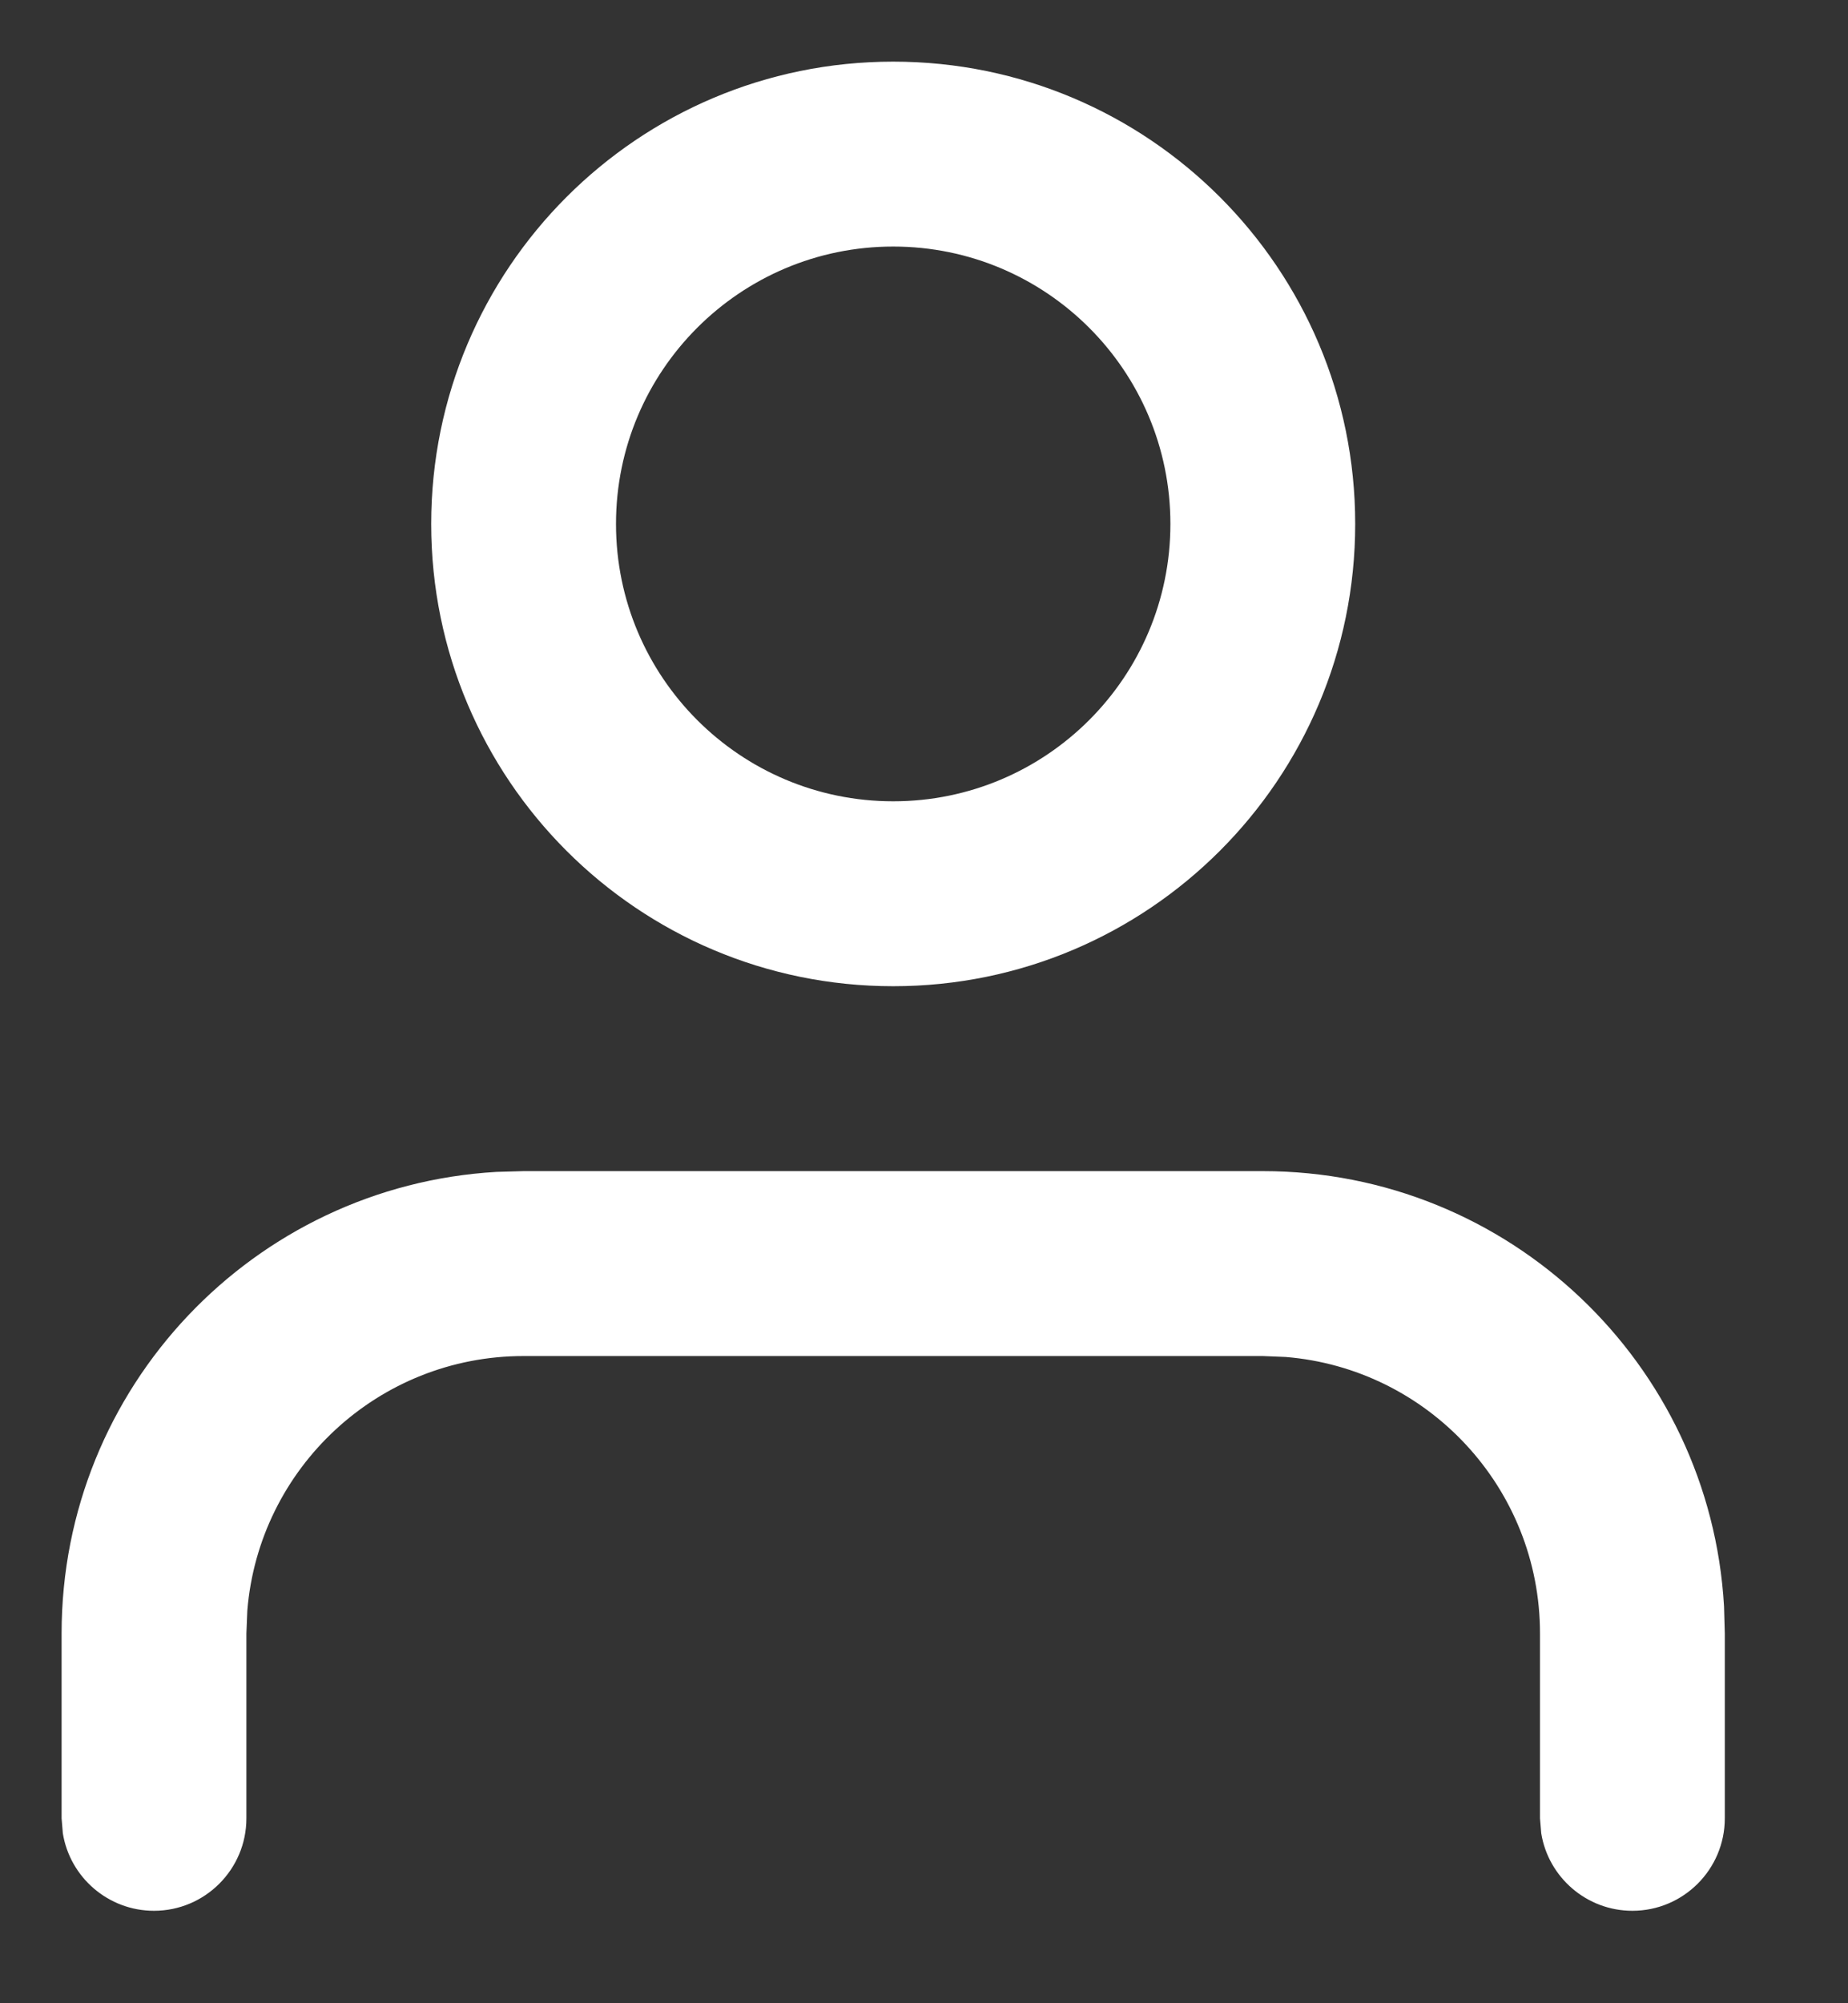 <?xml version="1.0" encoding="UTF-8"?>
<svg width="12px" height="13px" viewBox="0 0 12 13" version="1.1" xmlns="http://www.w3.org/2000/svg" xmlns:xlink="http://www.w3.org/1999/xlink">
    <rect x="0" y="0" width="12" height="13" fill="#333333" stroke="none"/>
    <!-- Generator: sketchtool 64 (101010) - https://sketch.com -->
    <title>D9665F61-9BC5-41DB-B052-443D155B76F1@svg</title>
    <desc>Created with sketchtool.</desc>
    <g id="Page-1" stroke="none" stroke-width="1" fill="none" fill-rule="evenodd">
        <g id="Homepage_2" transform="translate(-1216, -48)" fill="#fff" fill-rule="nonzero">
            <g id="head">
                <g id="horni-lista" transform="translate(210, 47)">
                    <g id="user" transform="translate(1007, 0)">
                        <g transform="translate(0, 2)">
                            <path d="M7.2,6.6 C8.798,6.6 10.104,7.849 10.195,9.424 L10.2,9.6 L10.2,10.8 C10.2,11.131 9.931,11.4 9.6,11.4 C9.302,11.4 9.054,11.182 9.008,10.897 L9,10.8 L9,9.6 C9,8.656 8.273,7.881 7.348,7.806 L7.2,7.8 L2.4,7.8 C1.456,7.8 0.681,8.527 0.606,9.452 L0.6,9.6 L0.6,10.8 C0.6,11.131 0.331,11.4 1.11022302e-16,11.4 C-0.298,11.4 -0.546,11.182 -0.592,10.897 L-0.6,10.8 L-0.6,9.6 C-0.6,8.002 0.649,6.696 2.224,6.605 L2.4,6.6 L7.2,6.6 Z" id="Shape"></path>
                            <path d="M4.8,-0.6 C3.143,-0.6 1.8,0.743 1.8,2.4 C1.8,4.057 3.143,5.4 4.8,5.4 C6.457,5.4 7.8,4.057 7.8,2.4 C7.8,0.743 6.457,-0.6 4.8,-0.6 Z M4.8,0.6 C5.794,0.6 6.6,1.406 6.6,2.4 C6.6,3.394 5.794,4.2 4.8,4.2 C3.806,4.2 3,3.394 3,2.4 C3,1.406 3.806,0.6 4.8,0.6 Z" id="Oval"></path>
                        </g>
                    </g>
                </g>
            </g>
        </g>
    </g>
</svg>